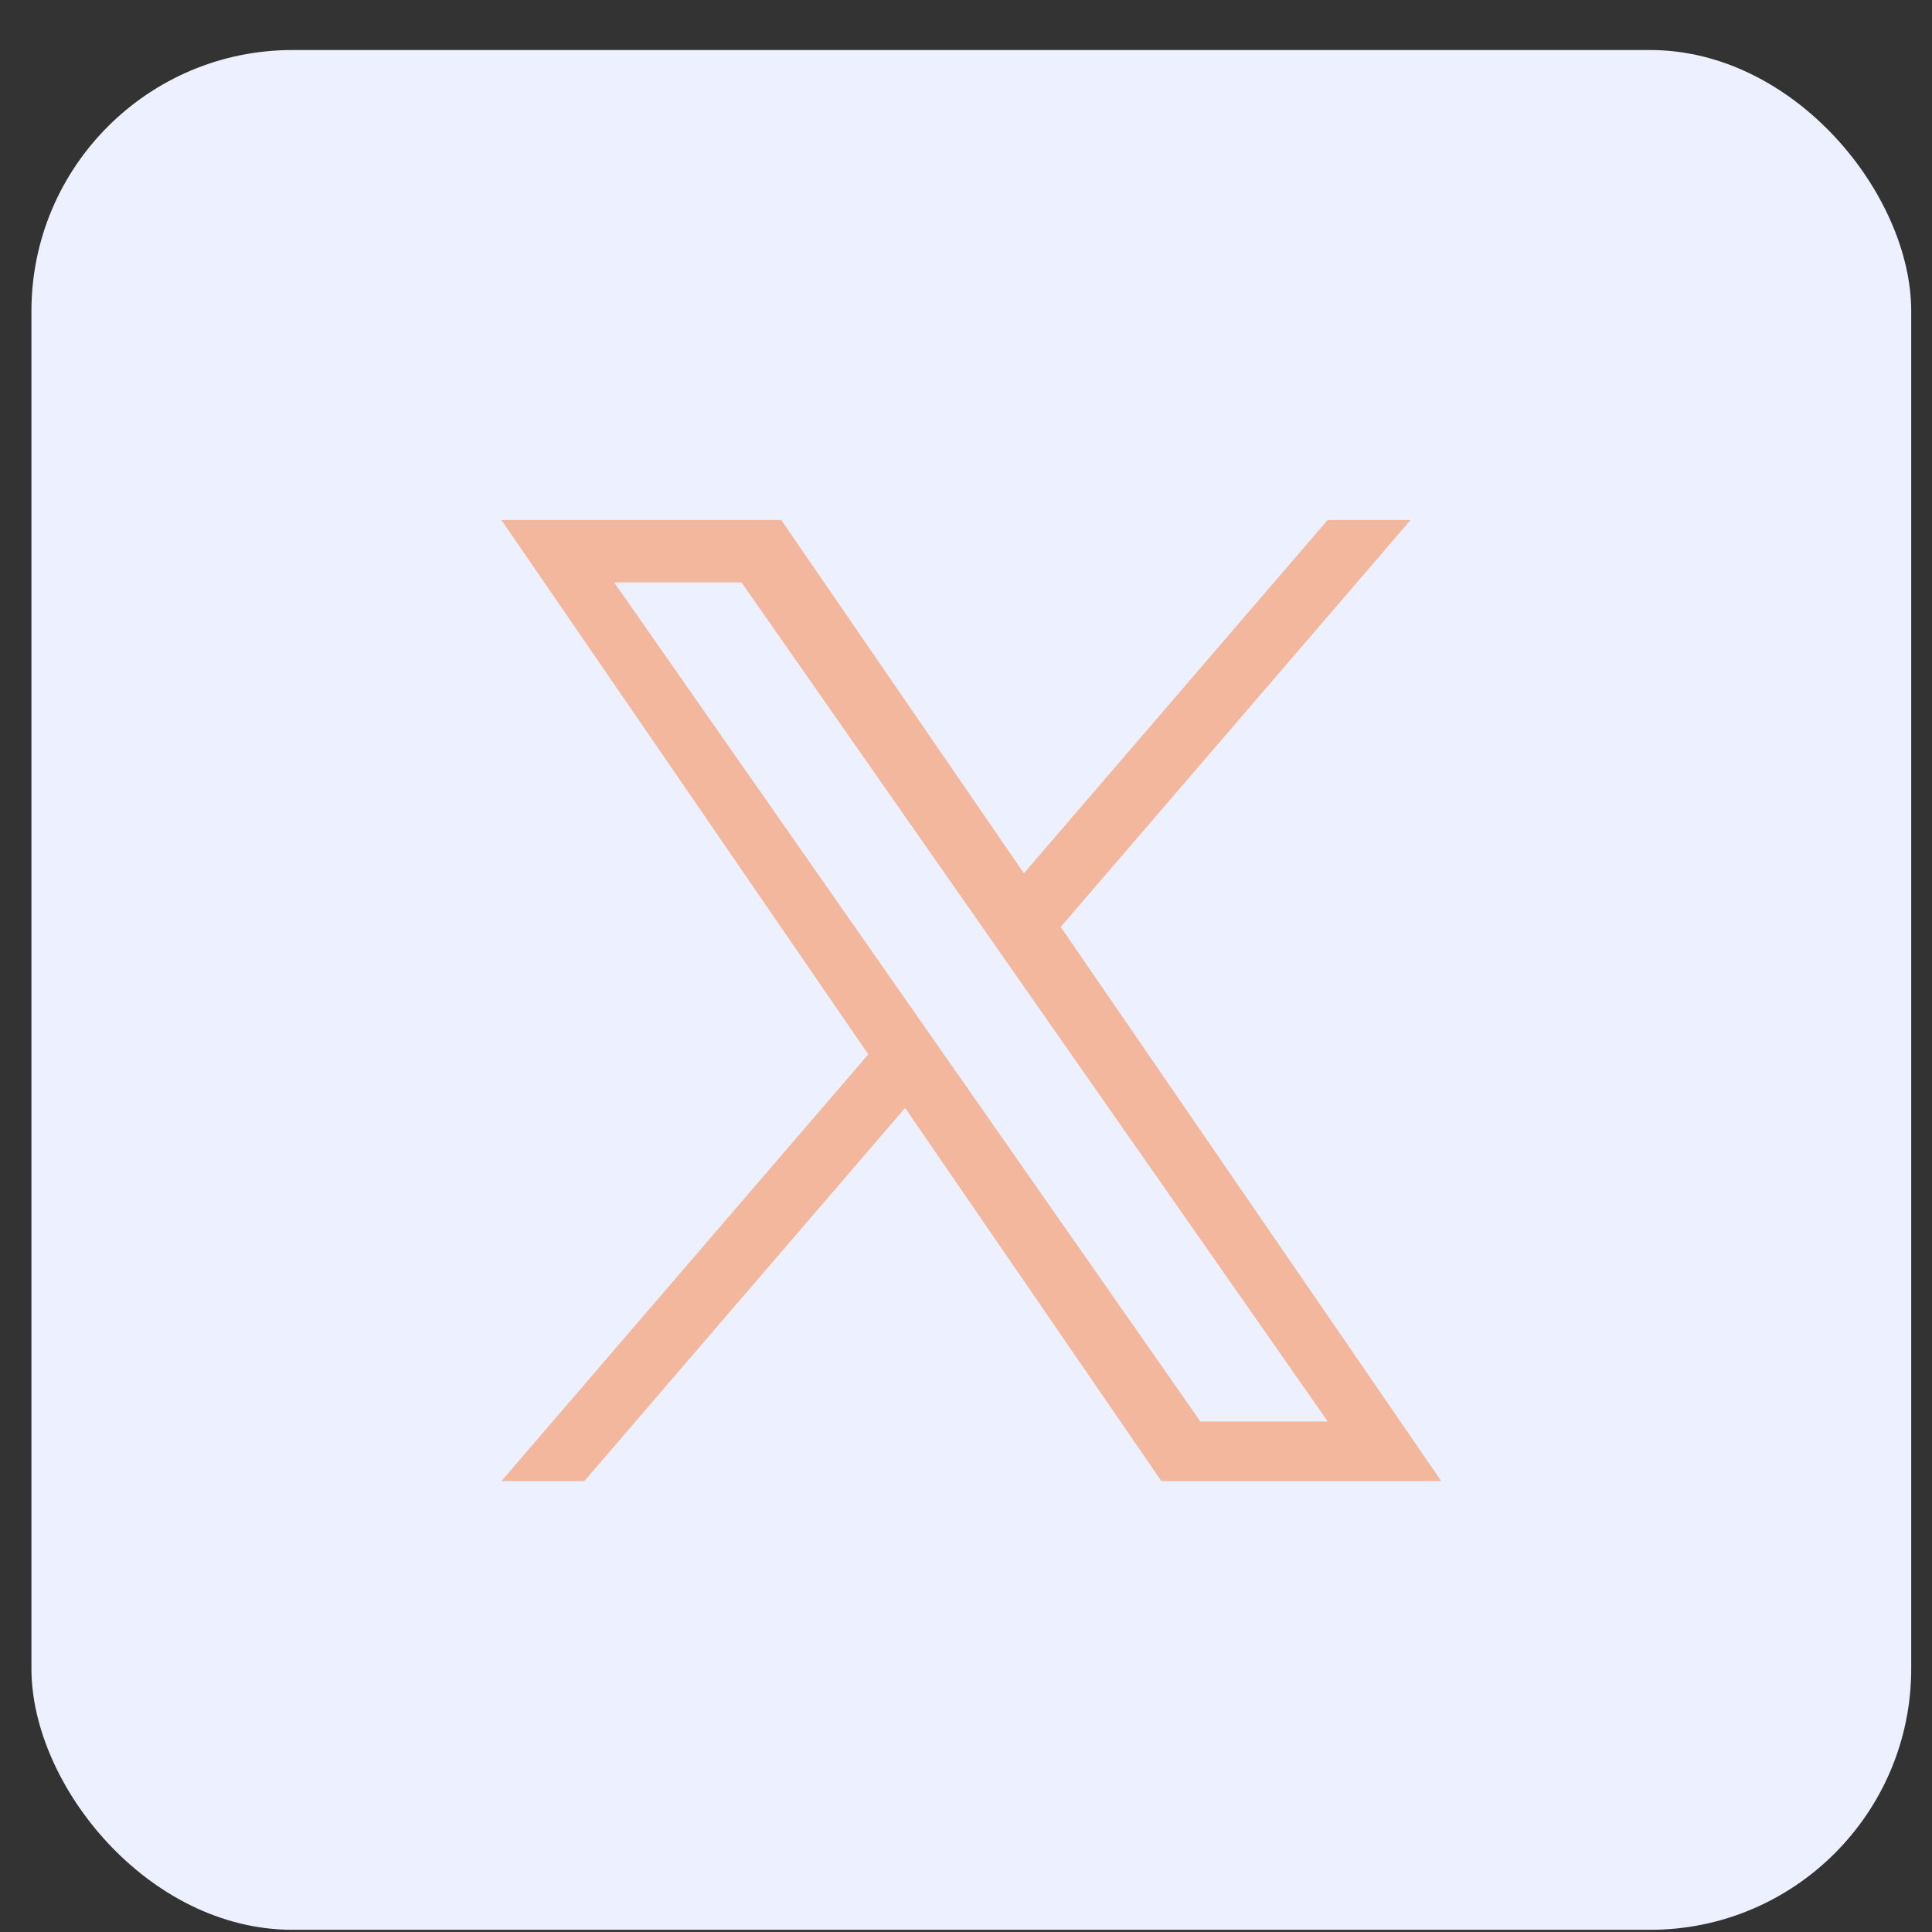 <svg width="37" height="37" viewBox="0 0 37 37" fill="none" xmlns="http://www.w3.org/2000/svg">
<rect x="0" y="0" width="37" height="37" fill="#333333" stroke="none"/>
<rect x="0.602" y="0.958" width="36" height="36" rx="5" fill="#ECF0FF"/>
<g clip-path="url(#clip0_1_1653)">
<path d="M20.314 17.752L27.015 9.958H25.427L19.609 16.725L14.961 9.958H9.602L16.629 20.192L9.602 28.365H11.19L17.334 21.218L22.242 28.365H27.602L20.314 17.752H20.314ZM18.139 20.282L17.427 19.263L11.762 11.154H14.201L18.773 17.698L19.485 18.717L25.428 27.223H22.989L18.139 20.282V20.282Z" fill="#F2B79C"/>
</g>
<defs>
<clipPath id="clip0_1_1653">
<rect width="18" height="18.416" fill="white" transform="translate(9.602 9.958)"/>
</clipPath>
</defs>
</svg>
